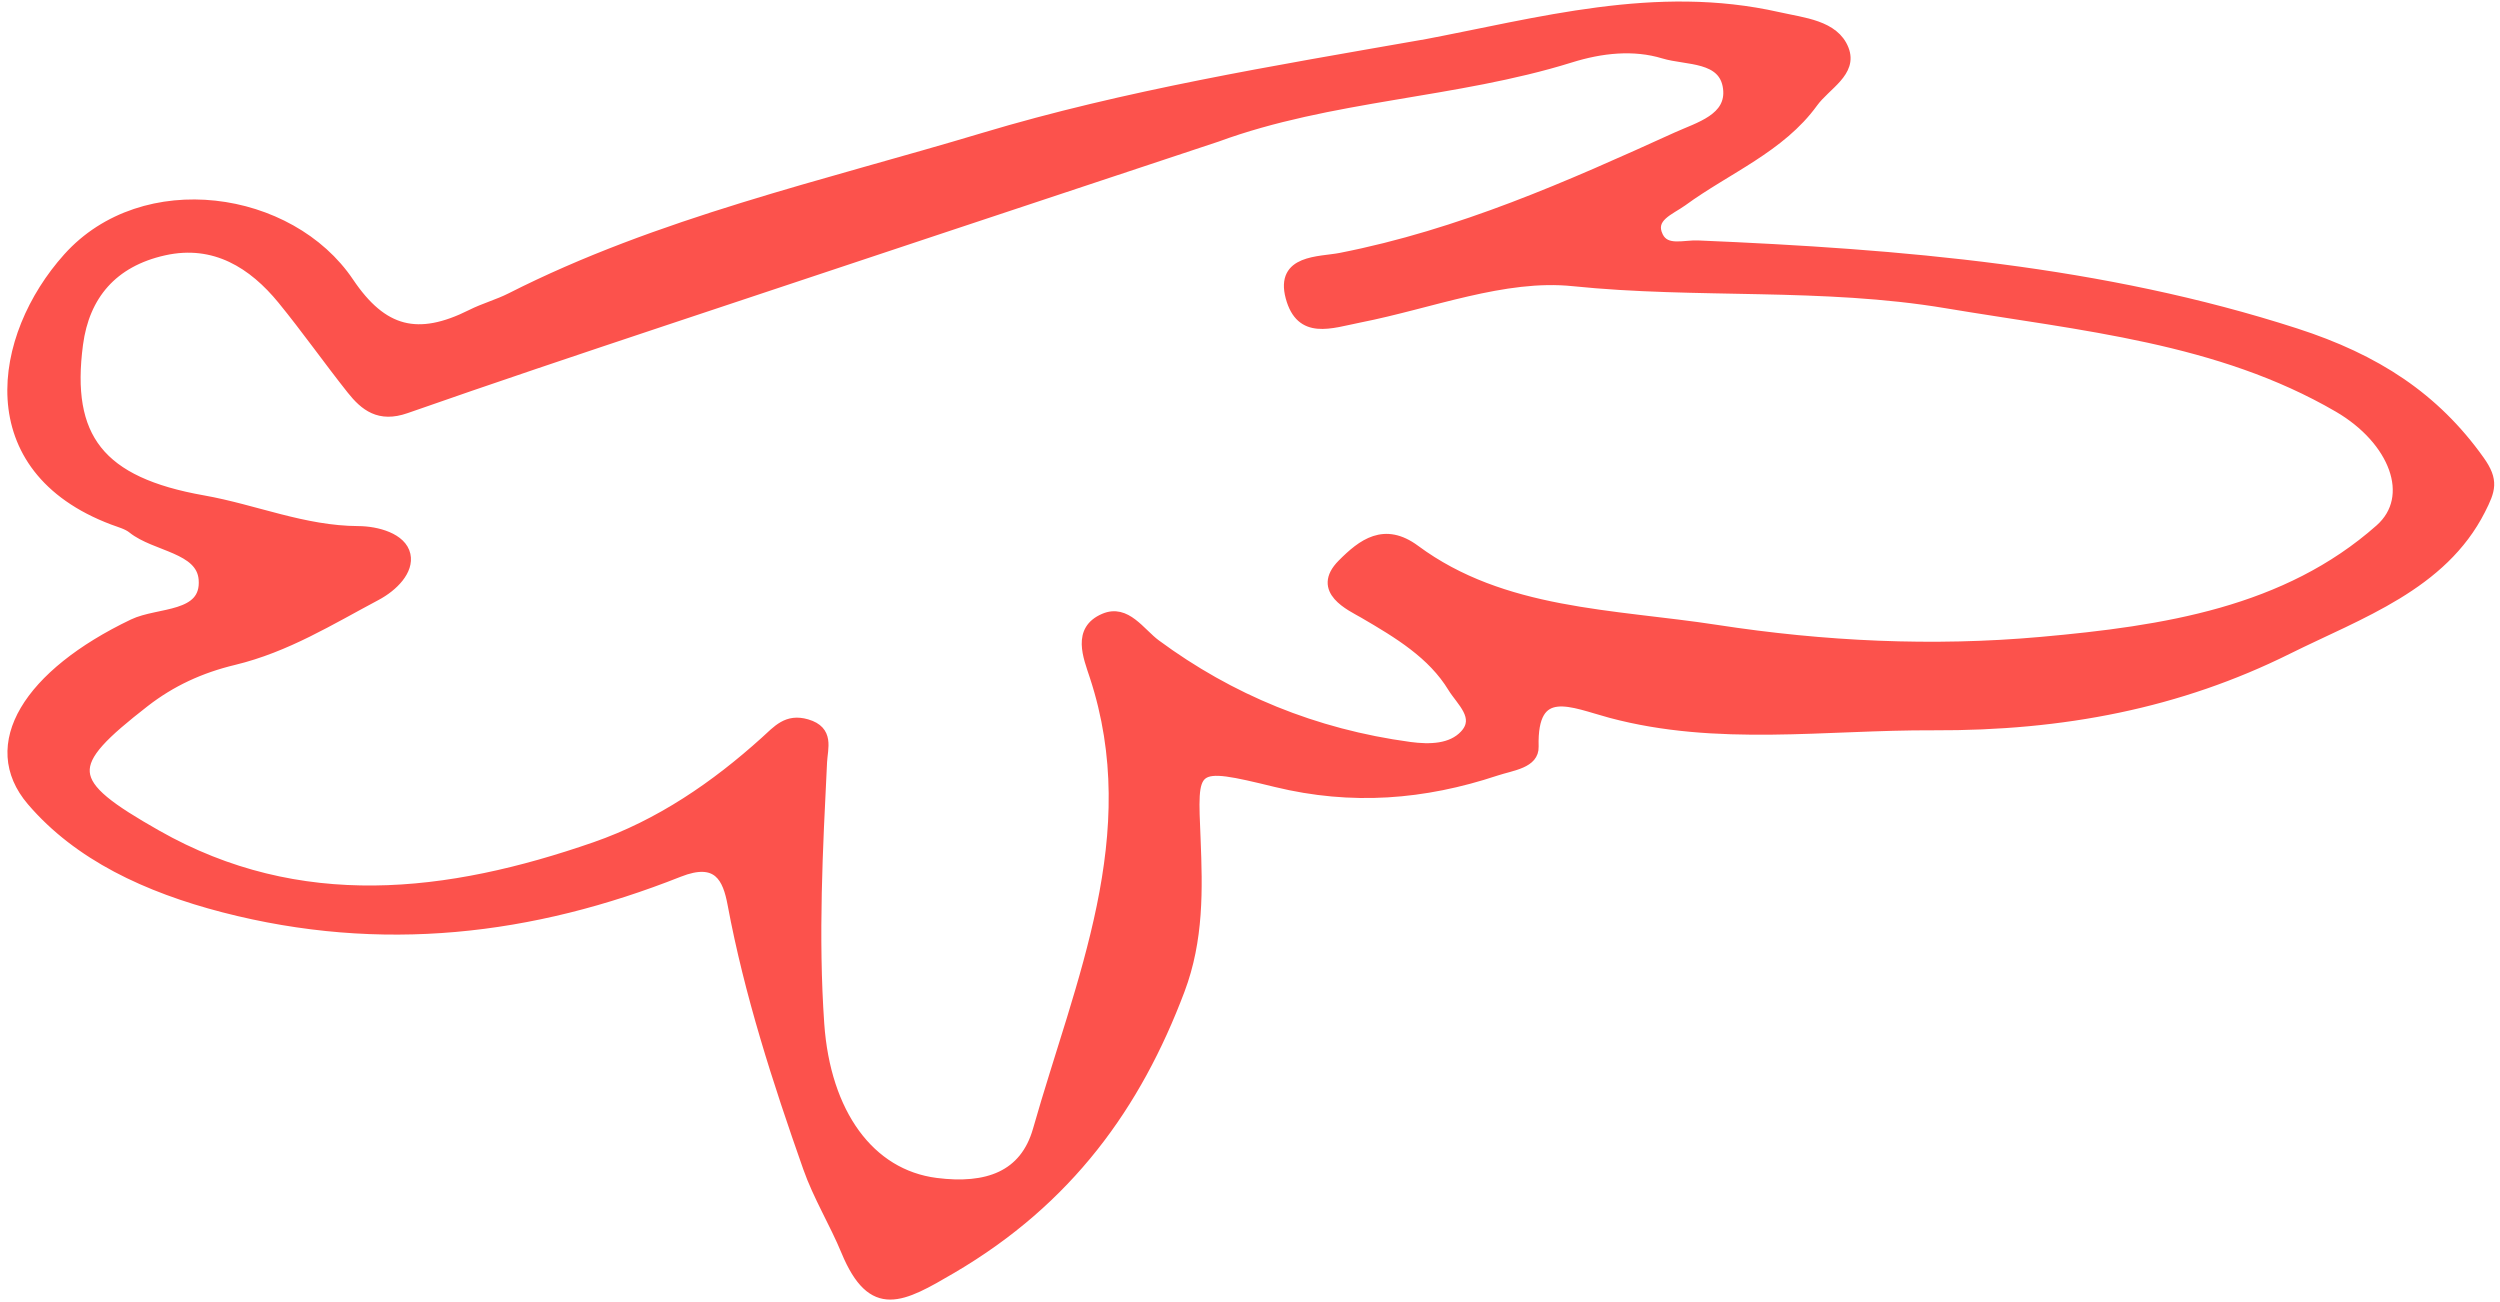 <?xml version="1.0" encoding="UTF-8"?> <svg xmlns="http://www.w3.org/2000/svg" width="286" height="149" viewBox="0 0 286 149" fill="none"><path d="M162.667 5.059C145.765 8.026 128.766 10.807 112.525 15.681C94.254 21.167 75.357 25.397 58.393 34.012C56.958 34.737 55.339 35.181 53.894 35.908C47.802 38.959 43.808 37.947 39.982 32.268C33.236 22.225 16.42 19.743 7.72 29.434C-0.393 38.474 -2.835 53.609 12.898 59.542C13.662 59.831 14.535 60.053 15.126 60.534C17.742 62.632 22.951 62.756 23.226 66.287C23.559 70.627 18.138 69.911 15.199 71.32C3.204 77.051 -1.967 85.204 3.574 91.683C8.933 97.949 16.789 101.607 25.562 103.884C43.642 108.567 60.863 106.503 77.693 99.833C82.101 98.087 83.18 100.482 83.731 103.445C85.647 113.708 88.867 123.66 92.355 133.569C93.52 136.89 95.399 139.933 96.717 143.126C99.772 150.515 103.229 148.511 108.92 145.181C122.275 137.35 130.066 126.468 135.032 113.292C137.218 107.5 137.079 101.742 136.849 96.008C136.504 87.436 136.169 87.158 145.95 89.543C154.658 91.663 162.885 90.996 171.158 88.251C173.003 87.64 175.577 87.404 175.52 85.413C175.327 78.119 179.814 80.451 184.249 81.635C196.45 84.902 208.807 82.99 221.192 83.047C236.005 83.112 249.283 80.536 261.742 74.342C270.018 70.23 279.426 67.036 283.83 58.362C284.98 56.095 285.398 54.985 283.71 52.627C278.575 45.419 271.867 41.027 262.637 38.048C240.444 30.883 217.493 28.991 194.263 28.007C192.654 27.935 190.589 28.703 189.765 27.024C188.721 24.891 191.115 24.094 192.516 23.078C197.56 19.388 203.723 16.958 207.471 11.775C208.927 9.765 212.036 8.281 210.999 5.623C209.894 2.799 206.271 2.521 203.44 1.876C189.427 -1.291 176.083 2.533 162.64 5.076L162.667 5.059ZM139.208 15.738C152.205 10.959 166.526 10.768 179.667 6.669C183.191 5.568 186.875 5.16 190.312 6.205C192.956 7.007 197.159 6.489 197.612 10.089C198.043 13.501 194.319 14.462 191.765 15.623C179.433 21.23 167.055 26.734 153.347 29.426C150.951 29.895 146.389 29.588 147.57 34.01C148.76 38.43 152.247 37.058 155.552 36.403C163.679 34.803 172.097 31.428 179.943 32.239C194.173 33.701 208.482 32.389 222.676 34.772C238.143 37.365 253.808 38.713 267.463 46.658C273.842 50.373 276.34 56.835 272.21 60.483C261.496 69.969 247.564 72.1 233.487 73.36C221.118 74.471 208.658 73.871 196.403 71.986C184.551 70.157 171.949 70.264 161.936 62.844C158.371 60.205 155.812 62.152 153.496 64.489C150.432 67.58 154.523 69.389 155.952 70.217C159.973 72.558 163.816 74.89 166.121 78.671C167.09 80.262 169.342 82.061 167.5 84.029C166.011 85.621 163.575 85.683 161.286 85.377C150.371 83.897 140.756 79.918 132.277 73.665C130.483 72.344 128.864 69.581 126.289 70.679C123.094 72.04 124.428 75.152 125.152 77.371C131.114 95.493 123.495 112.231 118.66 129.249C117.169 134.486 112.898 135.991 107.096 135.252C99.513 134.283 94.509 127.33 93.795 117.132C93.102 107.123 93.624 97.155 94.117 87.166C94.196 85.604 94.969 83.545 92.314 82.775C90.01 82.105 88.905 83.477 87.468 84.774C81.848 89.849 75.464 94.257 68.04 96.832C51.25 102.658 34.277 104.714 17.968 95.456C7.255 89.377 7.283 87.634 16.587 80.388C19.618 78.033 22.951 76.498 26.777 75.578C32.773 74.133 37.817 70.986 43.061 68.202C45.059 67.142 46.86 65.282 46.458 63.462C46.018 61.467 43.122 60.694 40.989 60.685C34.752 60.654 29.192 58.221 23.262 57.167C11.441 55.078 7.587 50.055 9.001 39.373C9.738 33.845 12.904 30.029 18.783 28.722C24.559 27.433 28.935 30.271 32.228 34.291C34.983 37.661 37.468 41.2 40.169 44.603C41.68 46.504 43.38 47.87 46.454 46.793C56.26 43.356 66.121 40.05 75.988 36.761C97.043 29.732 118.124 22.745 139.188 15.743L139.208 15.738Z" fill="#FC524C" stroke="#FC524C" stroke-linejoin="round"></path></svg> 